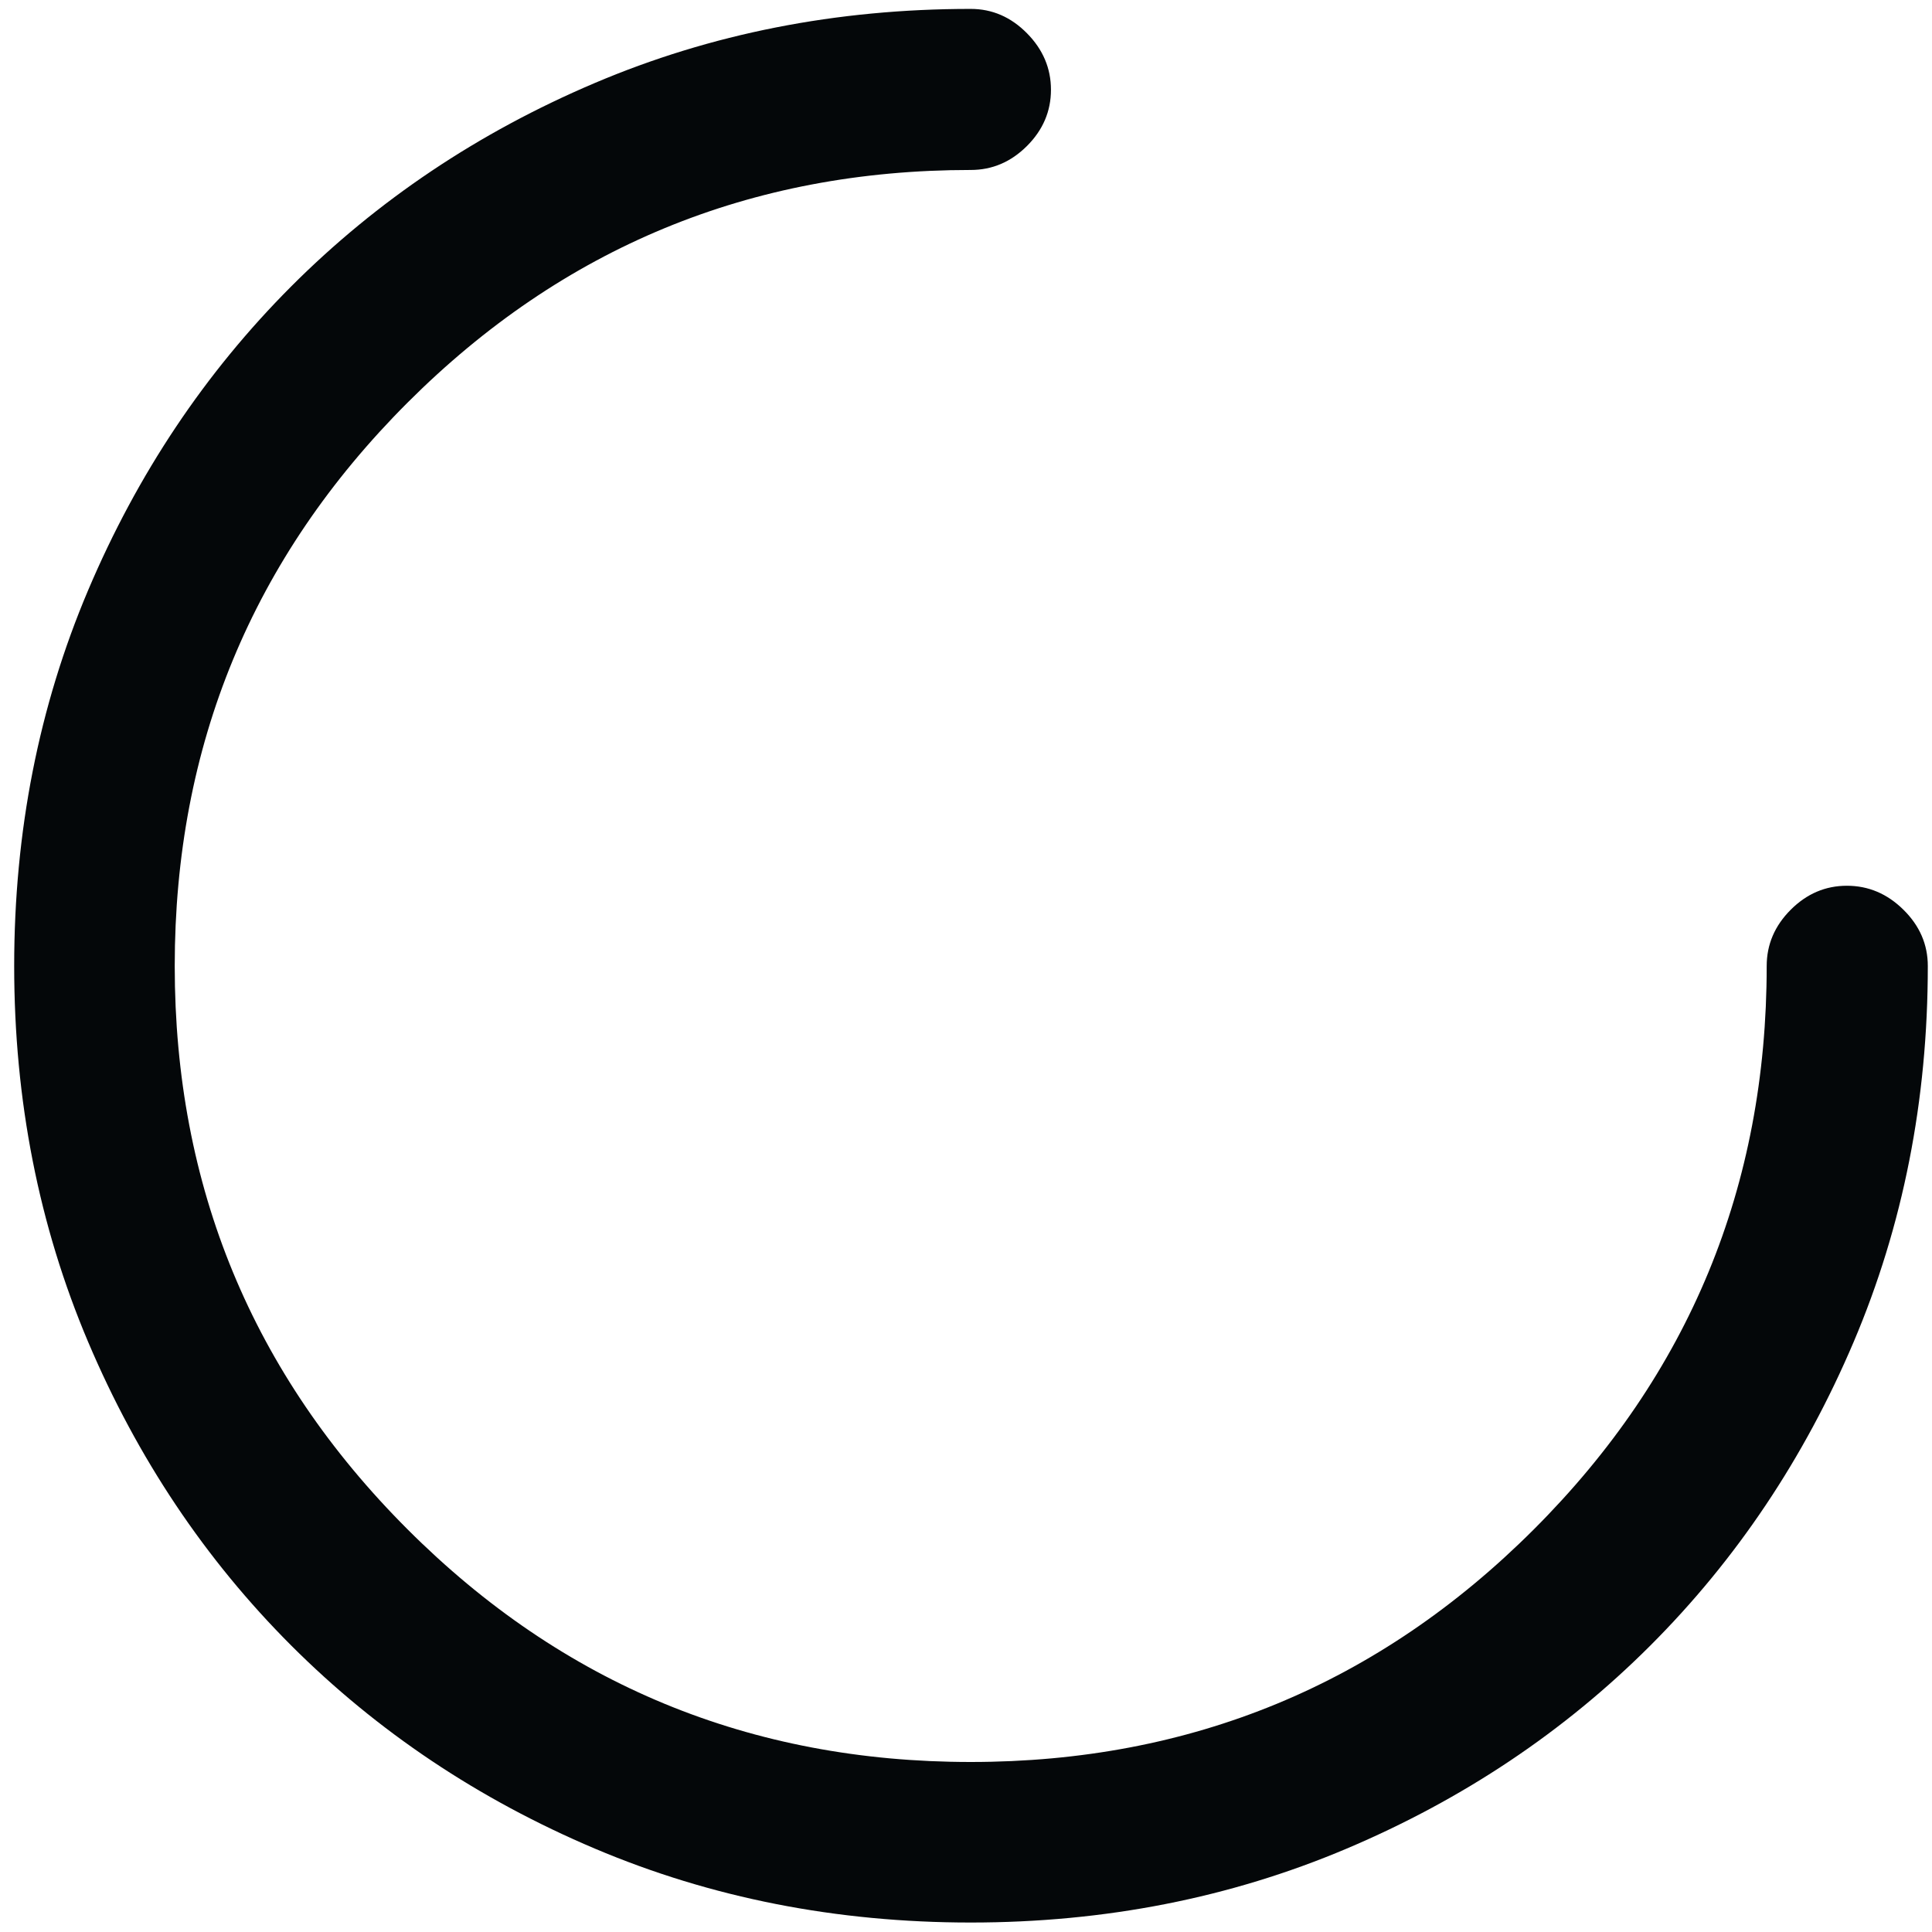 <svg xmlns="http://www.w3.org/2000/svg" width="41" height="41" viewBox="0 0 41 41" fill="none"><path d="M20.6 40.799C17.751 40.799 15.092 40.276 12.623 39.23C10.155 38.184 8.008 36.747 6.18 34.92C4.353 33.092 2.916 30.945 1.87 28.477C0.824 26.008 0.301 23.349 0.301 20.5C0.301 17.651 0.824 14.993 1.87 12.526C2.916 10.059 4.352 7.91 6.178 6.08C8.004 4.251 10.152 2.811 12.621 1.762C15.09 0.713 17.75 0.189 20.6 0.189C21.056 0.189 21.453 0.361 21.794 0.706C22.134 1.05 22.303 1.45 22.303 1.905C22.303 2.36 22.134 2.758 21.794 3.098C21.453 3.438 21.056 3.607 20.6 3.607C15.924 3.607 11.939 5.254 8.647 8.546C5.354 11.839 3.708 15.824 3.708 20.5C3.708 25.176 5.354 29.16 8.647 32.453C11.939 35.746 15.924 37.392 20.6 37.392C25.276 37.392 29.261 35.746 32.553 32.453C35.846 29.161 37.492 25.176 37.492 20.5C37.492 20.044 37.662 19.646 38.002 19.306C38.342 18.966 38.739 18.797 39.194 18.797C39.65 18.797 40.05 18.966 40.394 19.306C40.739 19.646 40.911 20.044 40.911 20.5C40.911 23.35 40.386 26.01 39.337 28.479C38.287 30.948 36.849 33.096 35.021 34.923C33.193 36.75 31.045 38.186 28.577 39.231C26.109 40.276 23.45 40.799 20.6 40.799Z" fill="#040709"></path></svg>